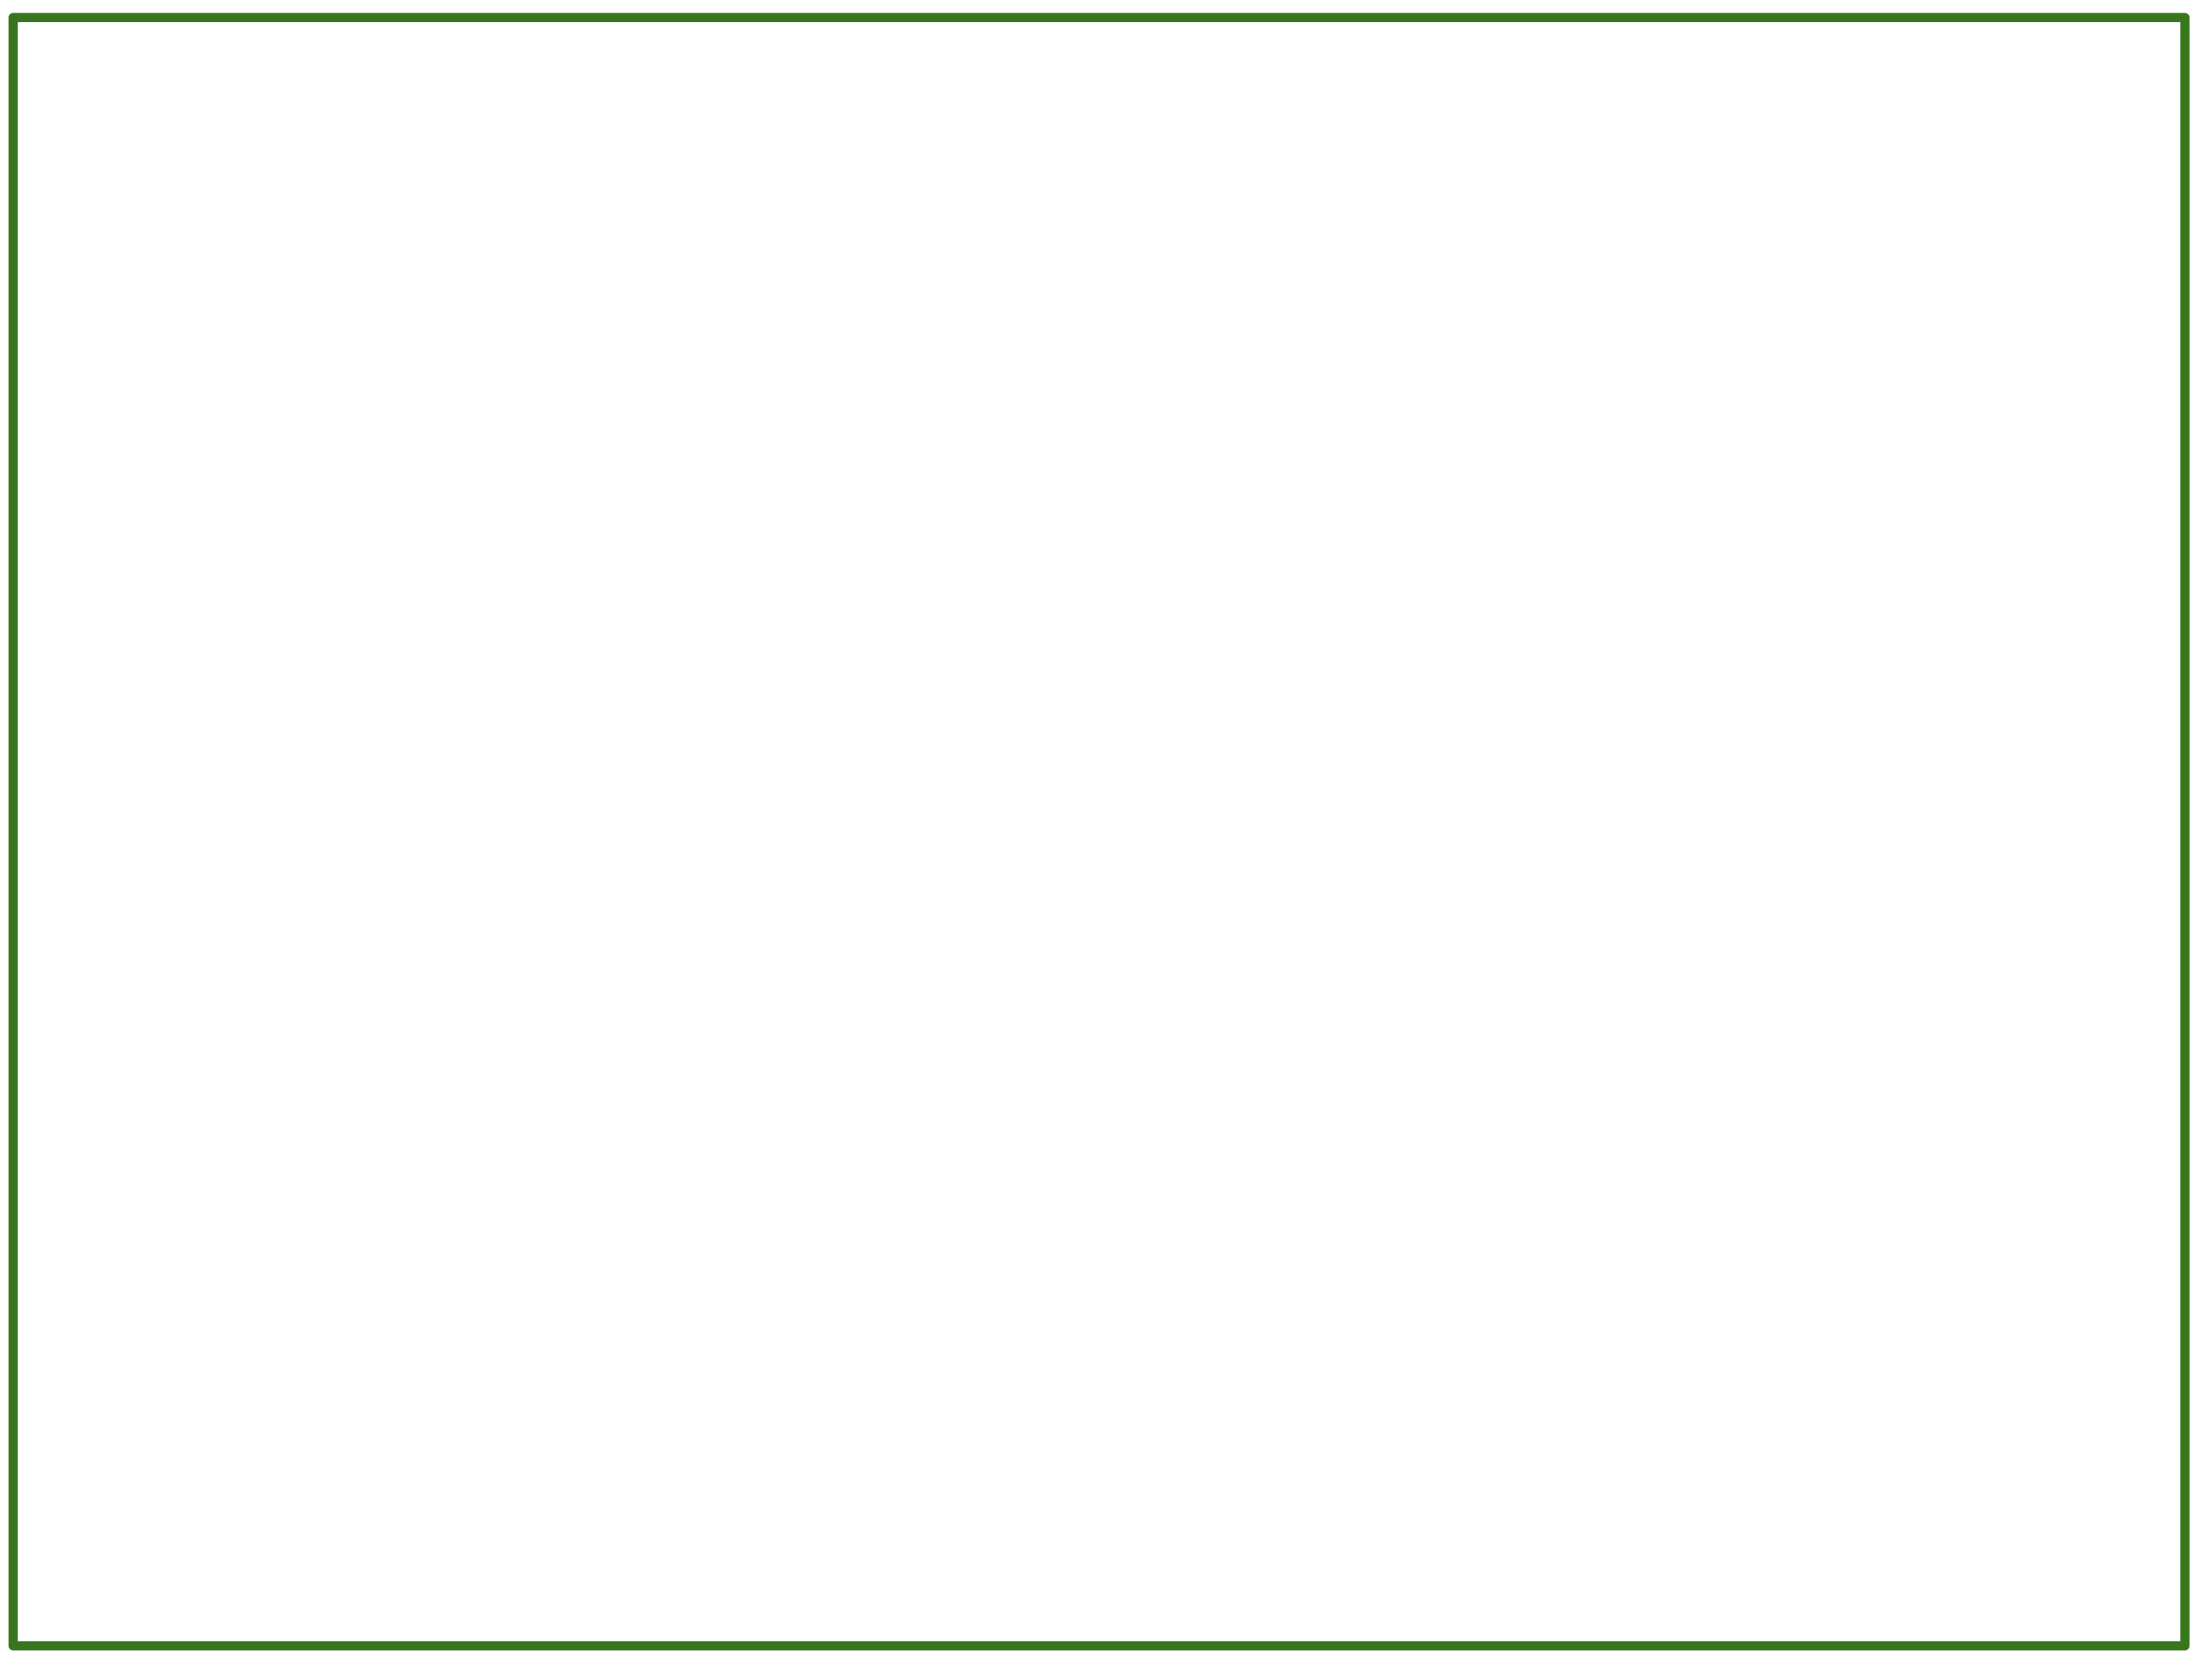 <svg version="1.1" viewBox="0.0 0.0 960.0 720.0" fill="none" stroke="none" stroke-linecap="square" stroke-miterlimit="10" xmlns:xlink="http://www.w3.org/1999/xlink" xmlns="http://www.w3.org/2000/svg"><clipPath id="g1c5b92e7c19_0_0.0"><path d="m0 0l960.0 0l0 720.0l-960.0 0l0 -720.0z" clip-rule="nonzero"/></clipPath><g clip-path="url(#g1c5b92e7c19_0_0.0)"><path fill="#000000" fill-opacity="0.0" d="m0 0l960.0 0l0 720.0l-960.0 0z" fill-rule="evenodd"/><path fill="#000000" fill-opacity="0.0" d="m5.706 7.609l942.551 0l0 706.677l-942.551 0z" fill-rule="evenodd"/><path stroke="#38761d" stroke-width="4.0" stroke-linejoin="round" stroke-linecap="butt" d="m5.706 7.609l942.551 0l0 706.677l-942.551 0z" fill-rule="evenodd"/></g></svg>